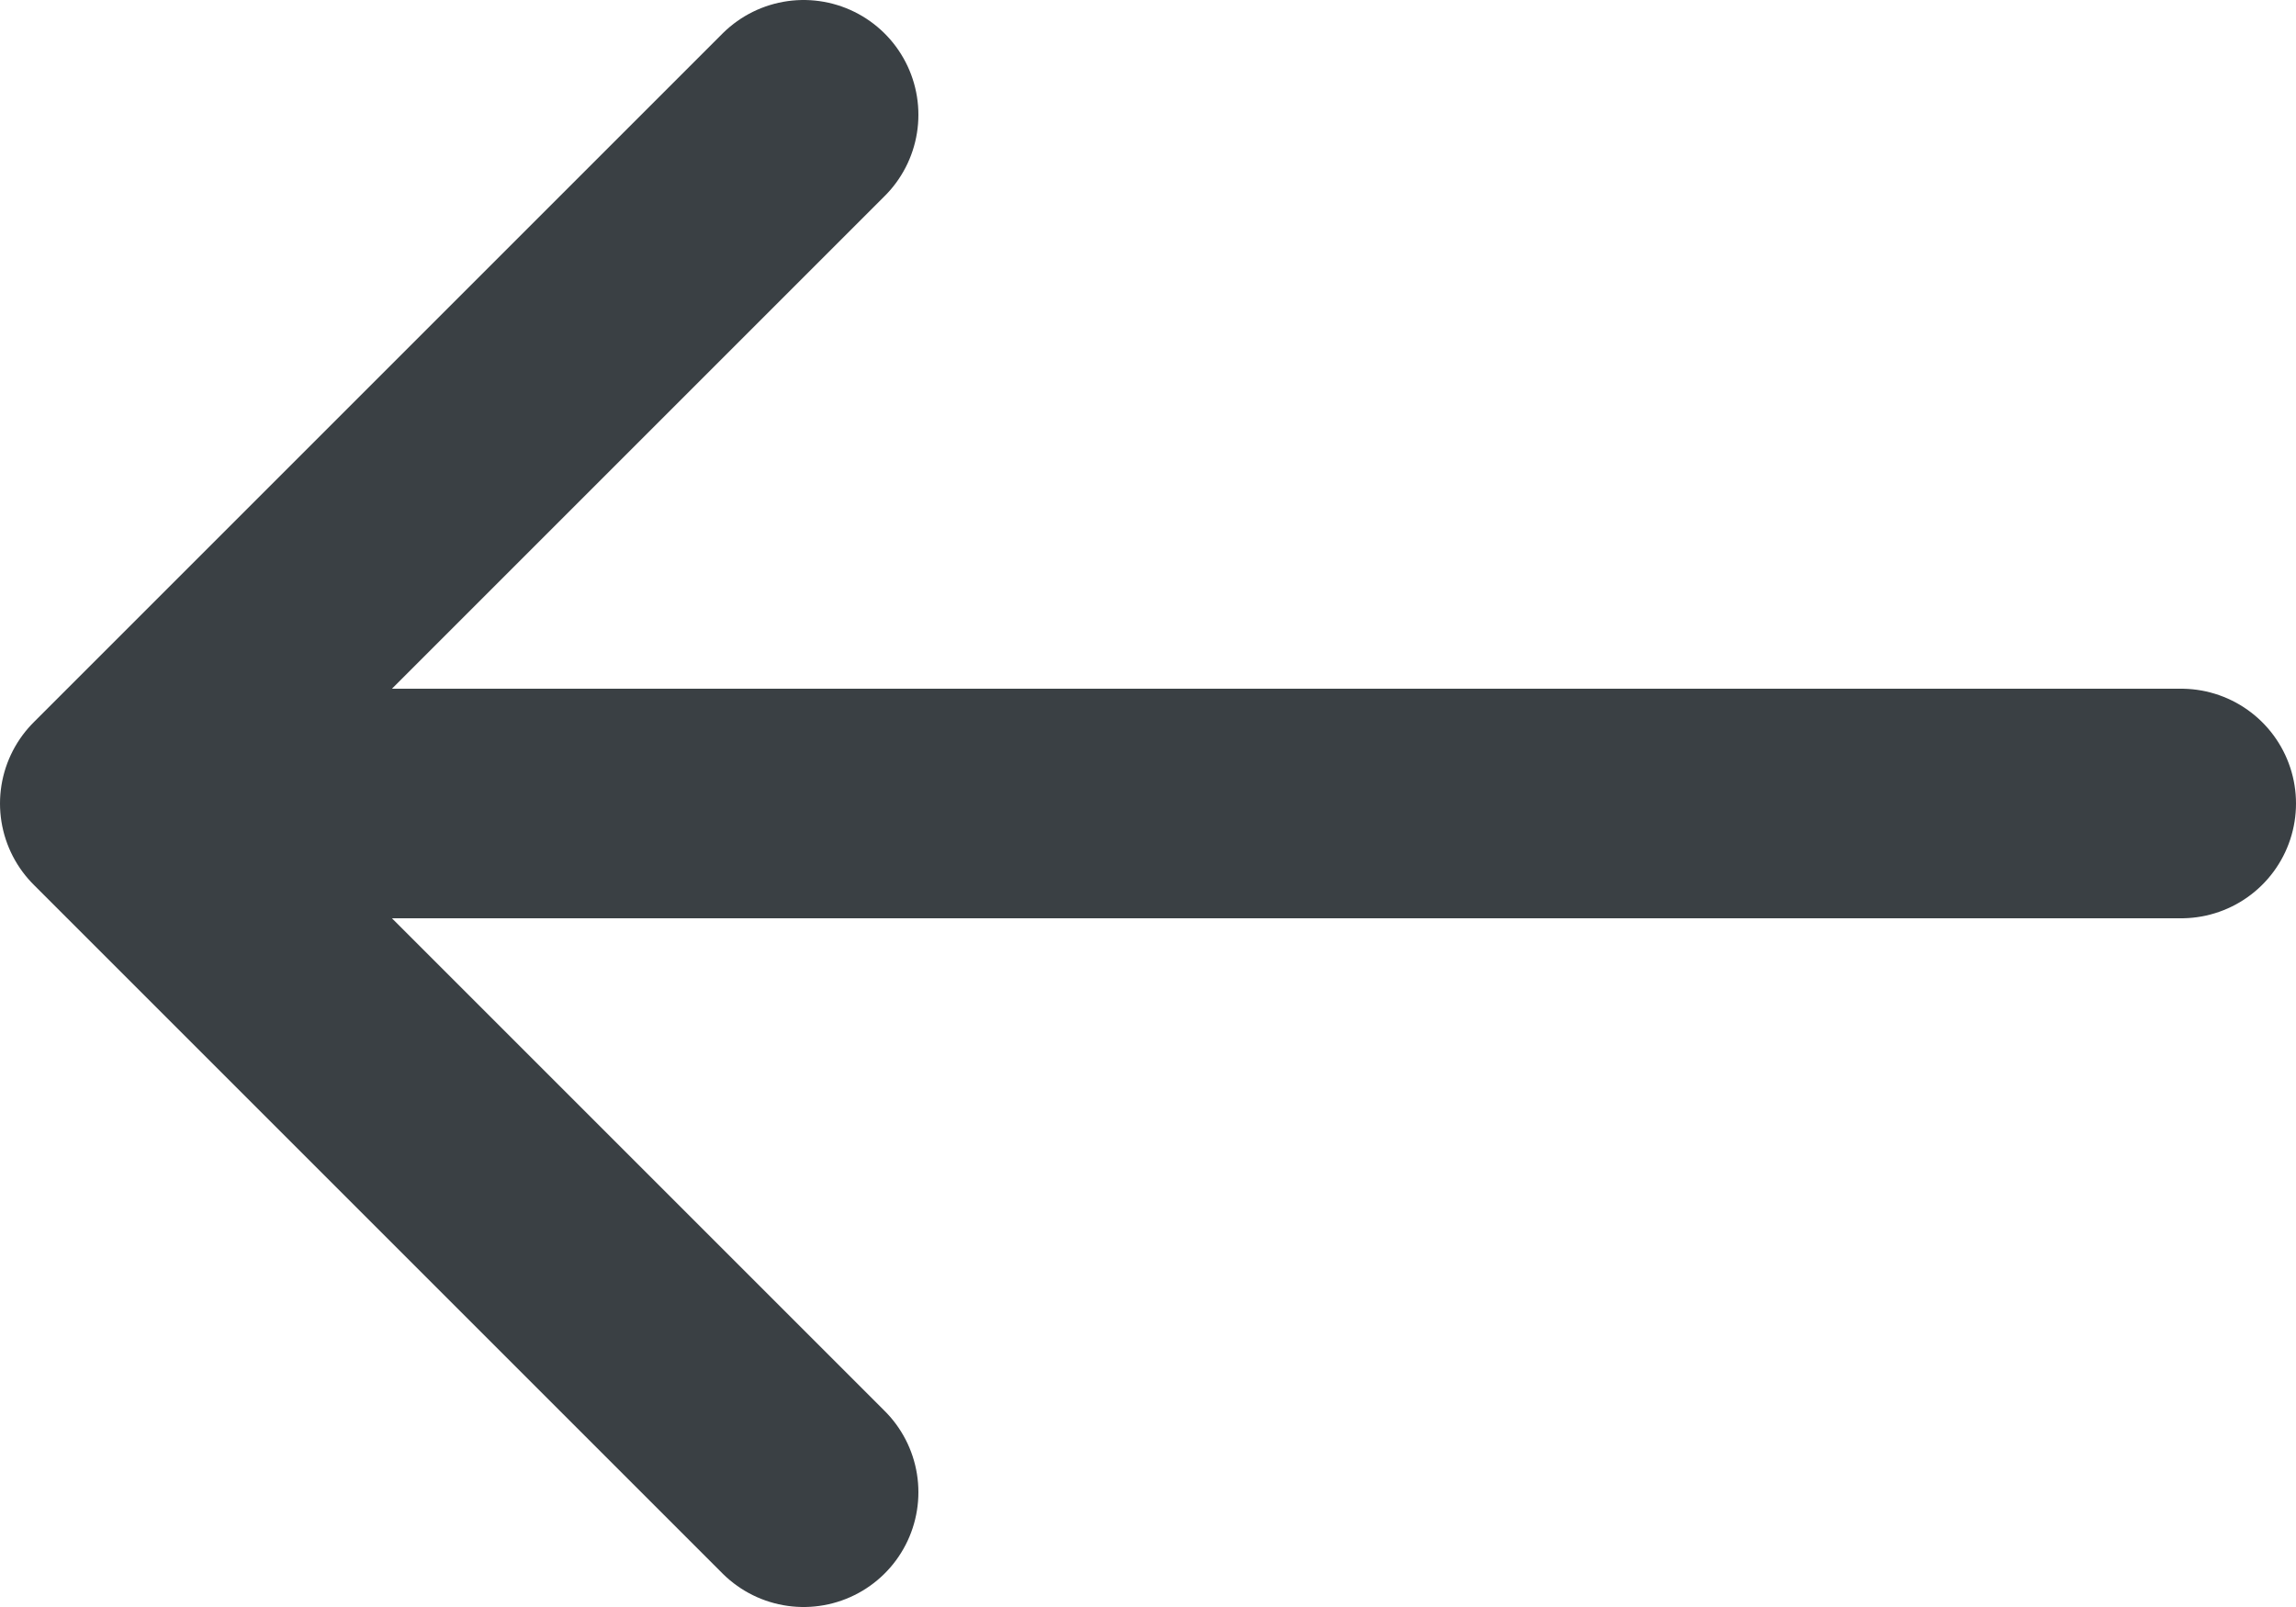 <svg width="20" height="14" viewBox="0 0 20 14" fill="none" xmlns="http://www.w3.org/2000/svg">
<path d="M1 7L7 13M1 7L7 1M1 7L19 7" stroke="#3A4044" stroke-width="2" stroke-linecap="round" stroke-linejoin="round"/>
</svg>

